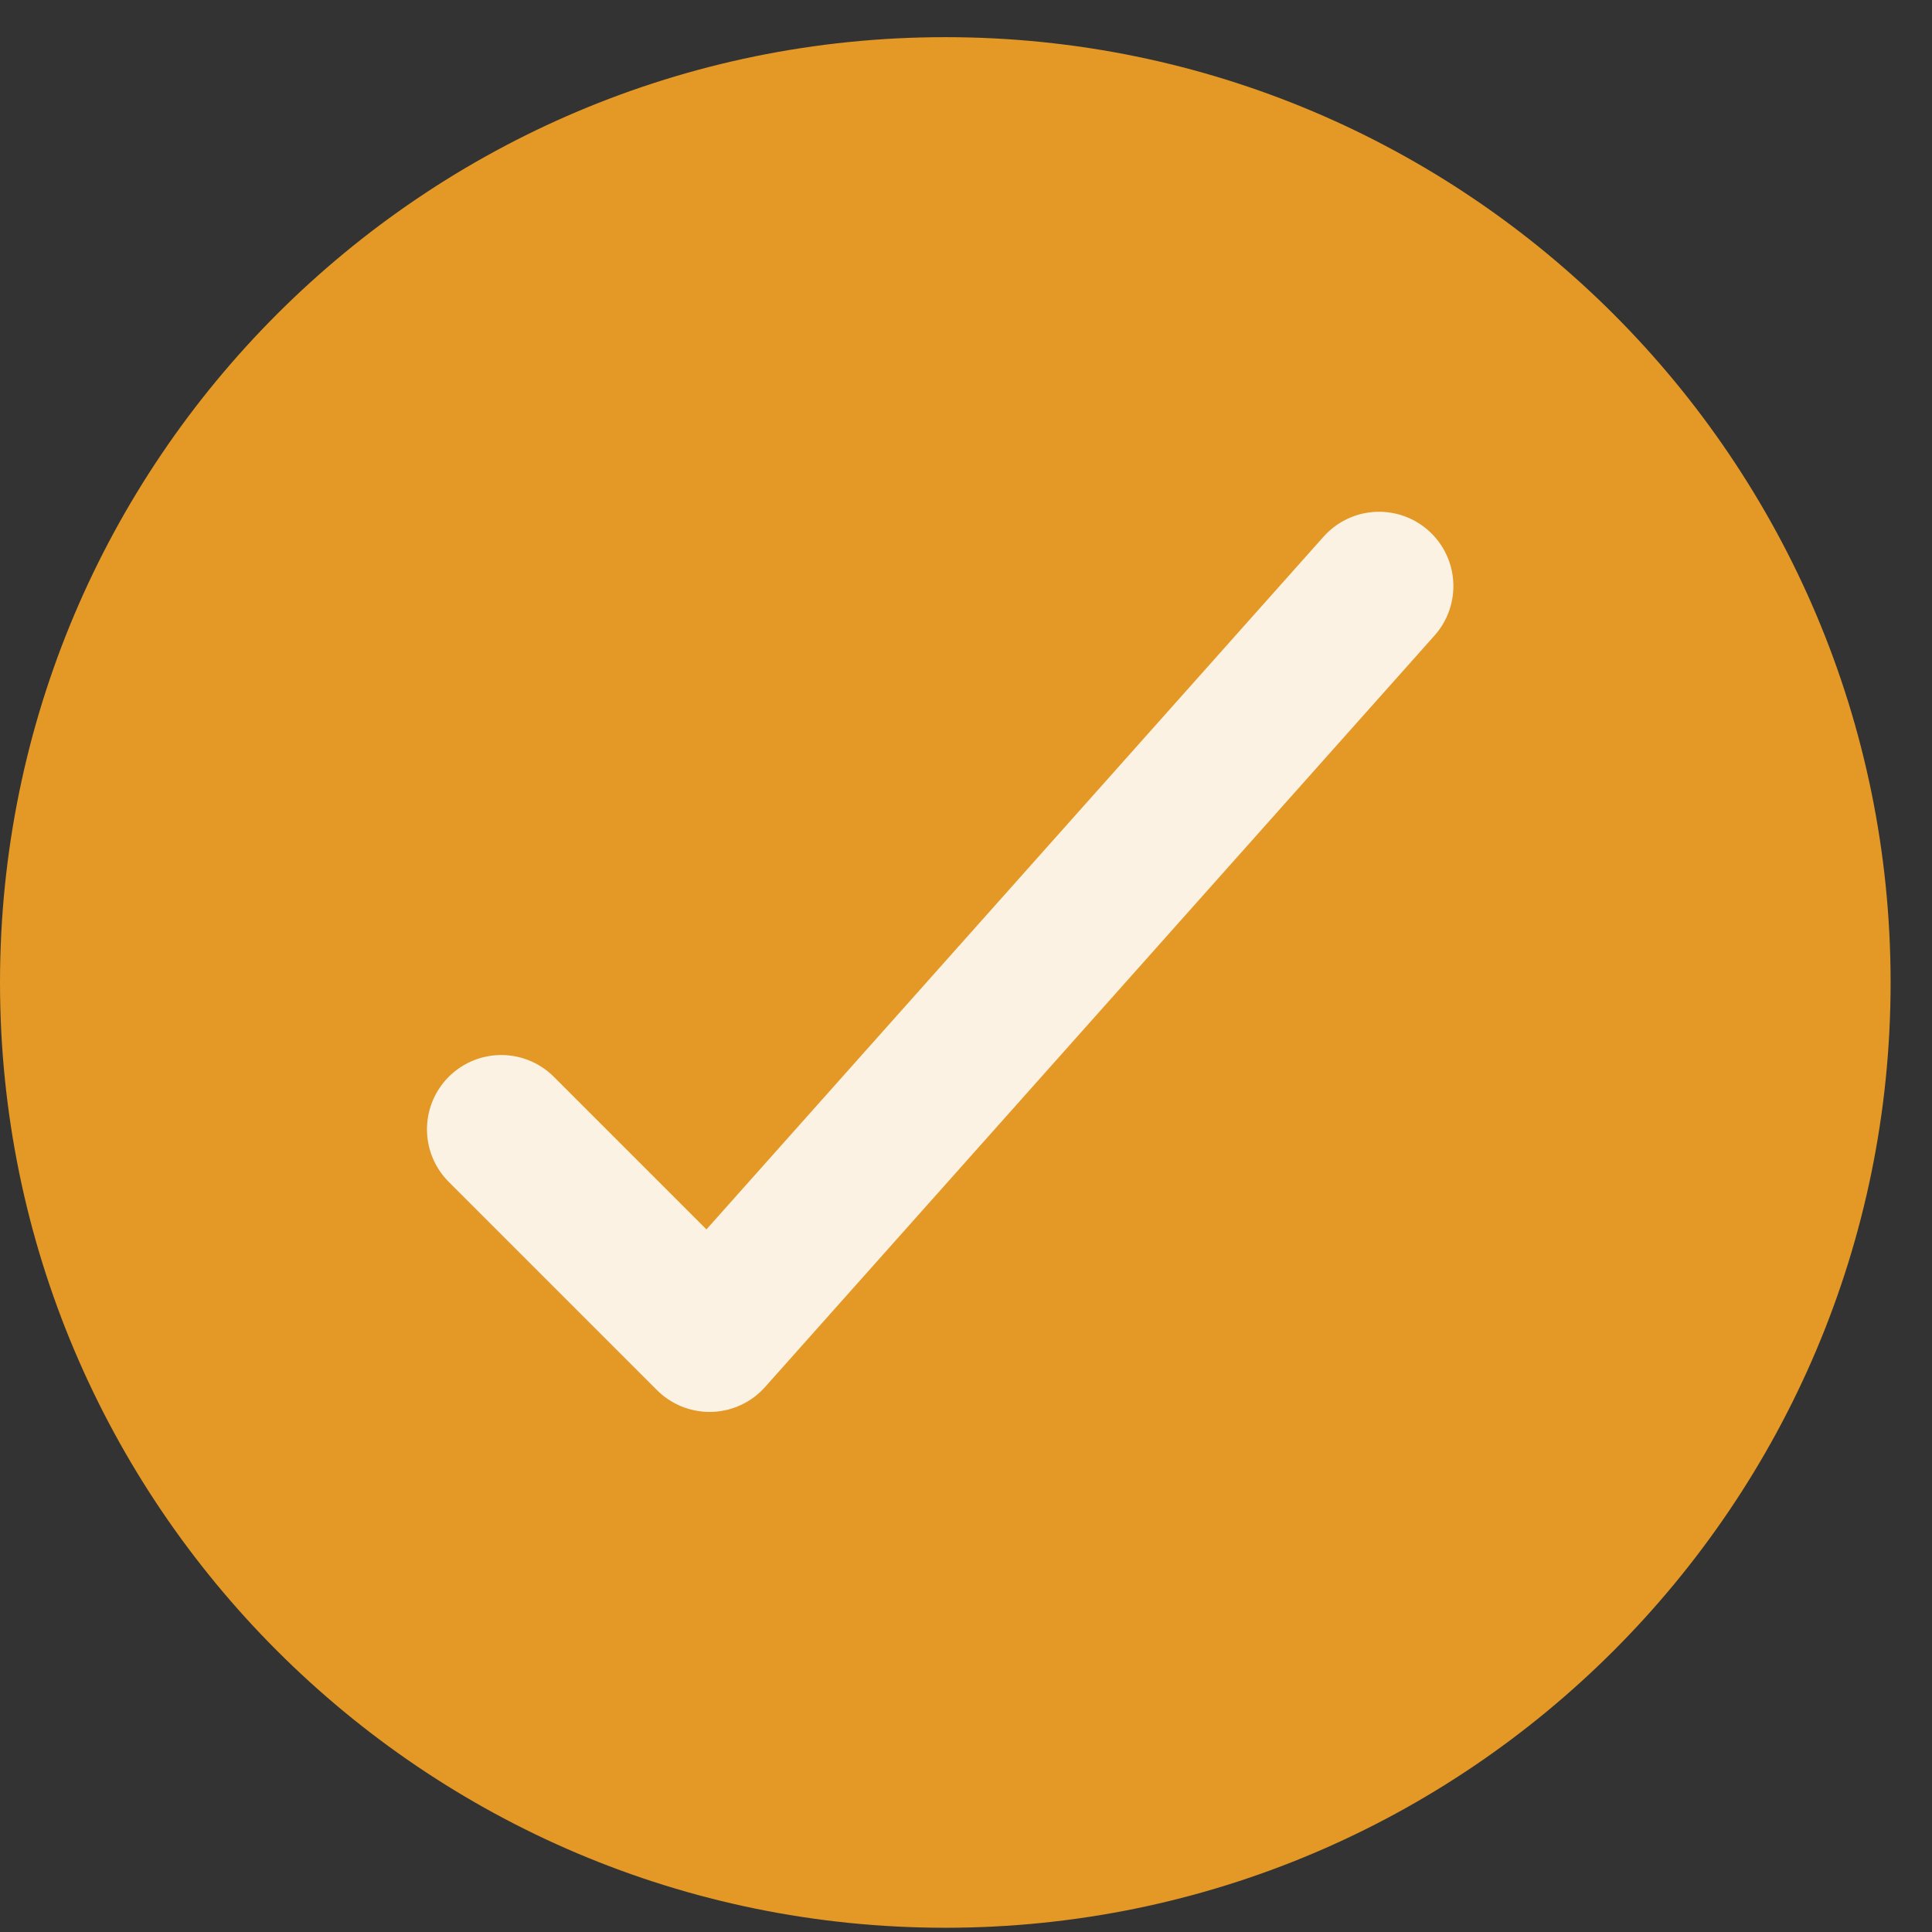 <svg width="26" height="26" viewBox="0 0 26 26" fill="none" xmlns="http://www.w3.org/2000/svg">
<rect x="0" y="0" width="26" height="26" fill="#333333" stroke="none"/>
<g opacity="0.87">
<path d="M12.722 0.5C19.742 0.5 25.443 6.2 25.443 13.222C25.443 20.242 19.742 25.943 12.722 25.943C5.7 25.943 0 20.242 0 13.222C0 6.2 5.7 0.5 12.722 0.5Z" fill="#FEA722"/>
</g>
<g opacity="0.87">
<path d="M6.746 15.198L9.549 18.001L18.559 7.887" stroke="white" stroke-width="2" stroke-linecap="round" stroke-linejoin="round"/>
</g>
</svg>
